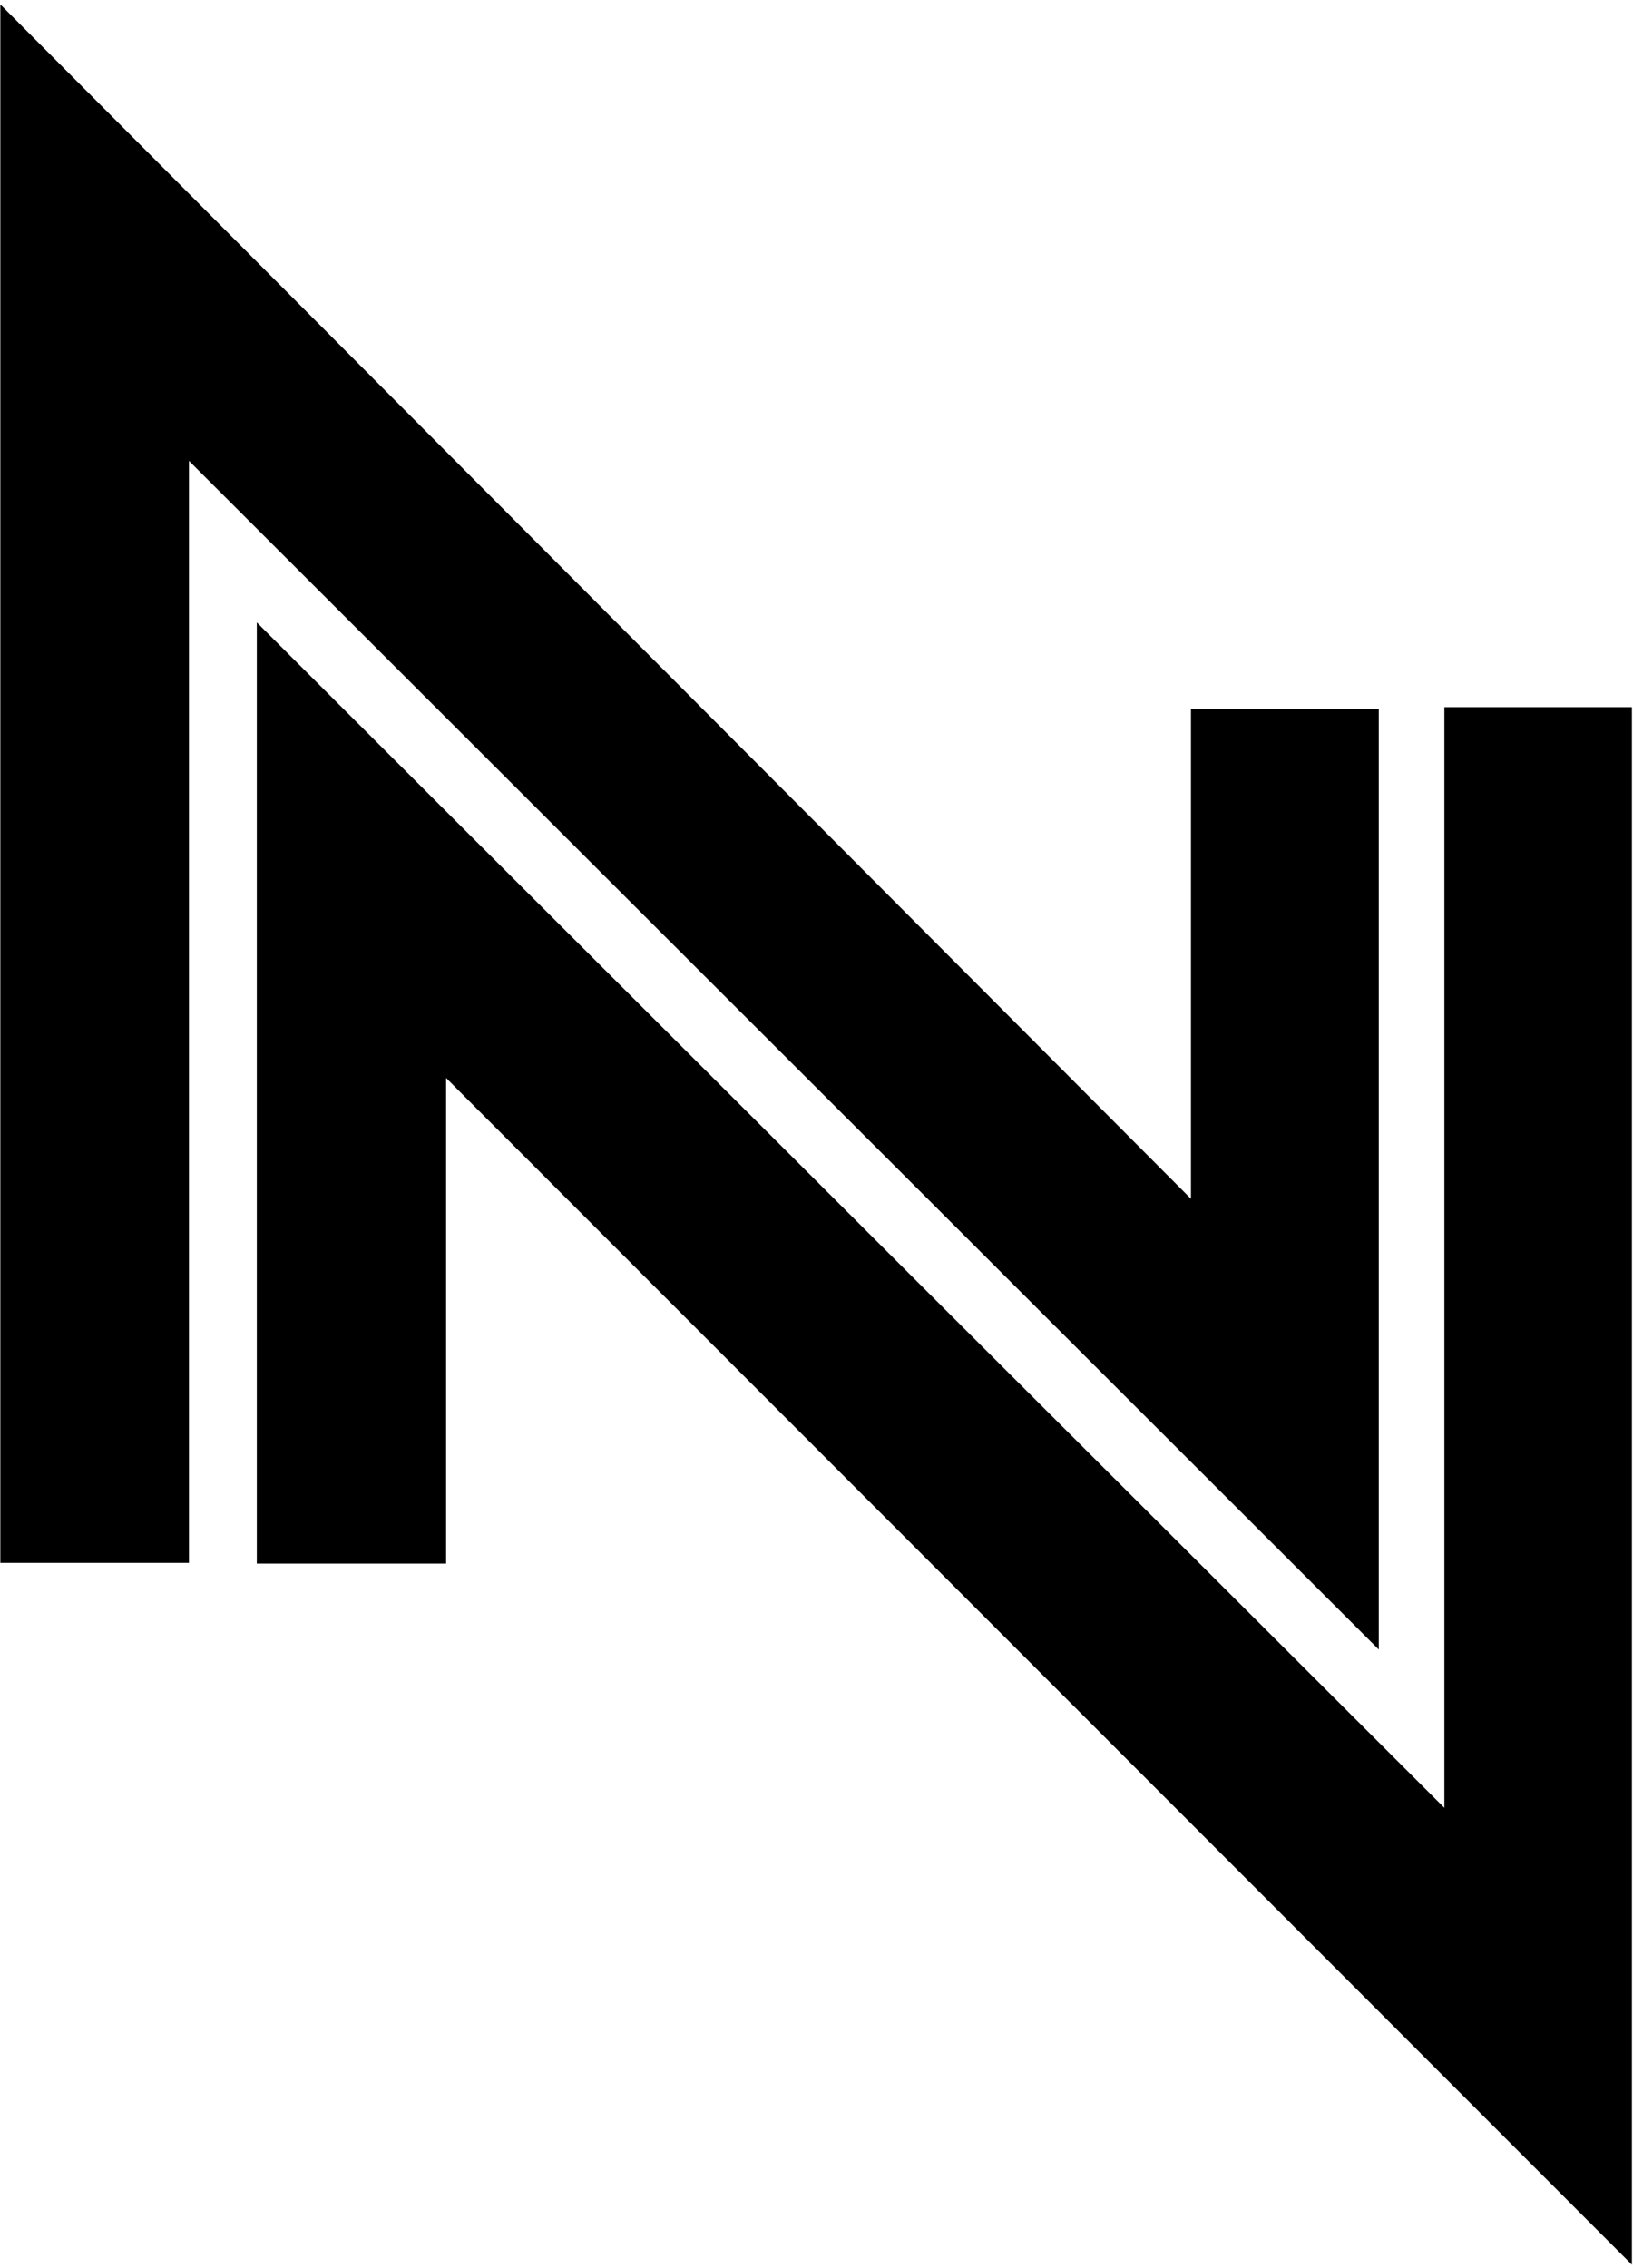 <?xml version="1.0" encoding="UTF-8"?>
<svg width="139px" height="193px" viewBox="0 0 139 193" version="1.1" xmlns="http://www.w3.org/2000/svg" xmlns:xlink="http://www.w3.org/1999/xlink">
    <g id="Version-2" stroke="none" stroke-width="1" fill="none" fill-rule="evenodd">
        <g id="Typo-001-Copy-65" transform="translate(-431, -353)" fill="#000000">
            <g id="Group" transform="translate(431.029, 353.377)">
                <path d="M21.83,52.585 L122.916,153.455 L122.916,59.798 L138.878,59.798 L138.878,192.331 L37.942,91.348 L37.942,132.669 L21.83,132.669 L21.83,52.585 Z M0,0 L101.346,101.632 L101.346,59.945 L117.332,59.945 L117.332,139.987 L16.055,38.836 L16.055,132.609 L0,132.609 L0,0 Z" id="Combined-Shape"></path>
            </g>
        </g>
    </g>
</svg>
